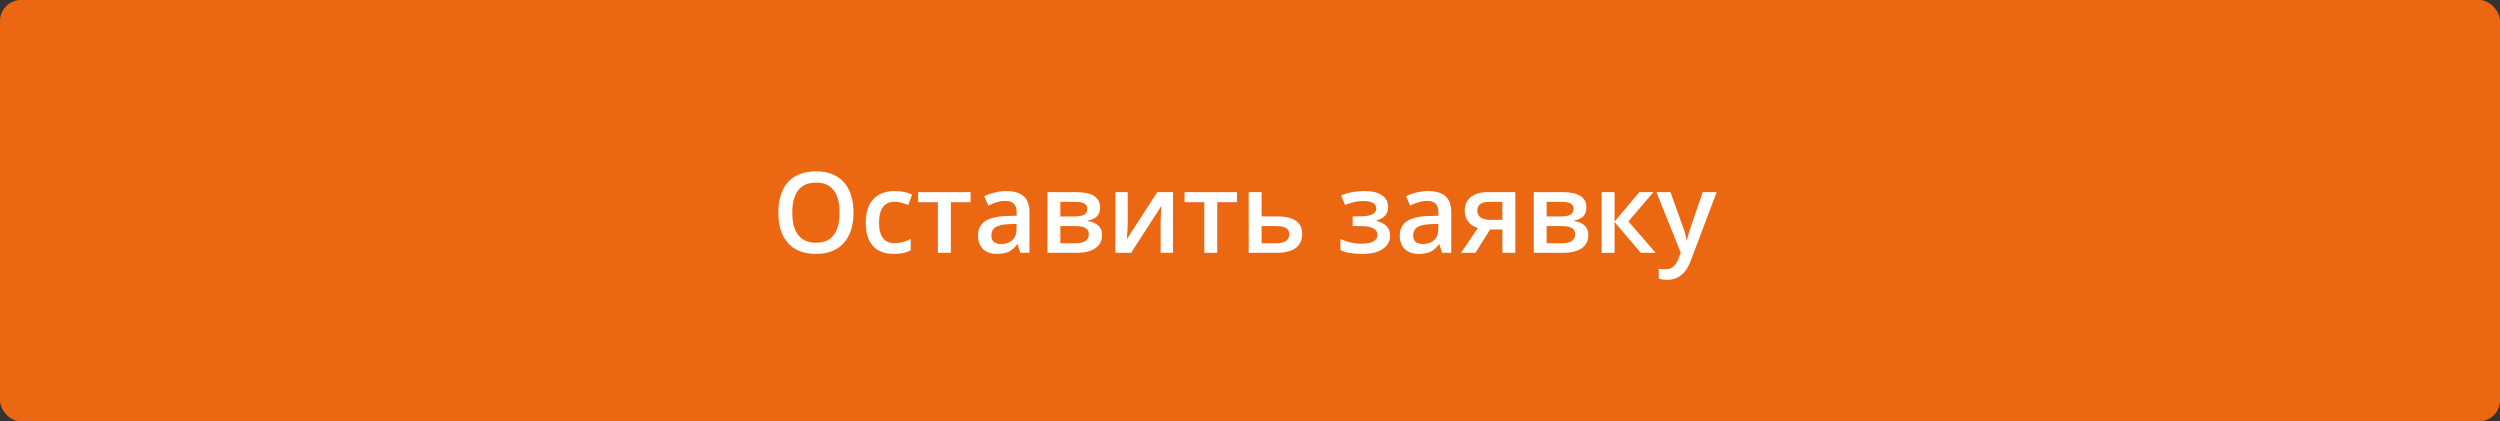 <?xml version="1.0" encoding="UTF-8"?> <svg xmlns="http://www.w3.org/2000/svg" width="356" height="60" viewBox="0 0 356 60" fill="none"><rect x="0" y="0" width="356" height="60" fill="#333333" stroke="none"/> <rect width="356" height="60" rx="3" fill="#EC6711"></rect> <path d="M121.539 30.273C121.539 32.133 121.073 33.578 120.141 34.609C119.214 35.641 117.899 36.156 116.196 36.156C114.472 36.156 113.146 35.646 112.219 34.625C111.297 33.599 110.836 32.143 110.836 30.258C110.836 28.372 111.3 26.924 112.227 25.914C113.159 24.904 114.487 24.398 116.211 24.398C117.909 24.398 119.222 24.912 120.149 25.938C121.076 26.963 121.539 28.409 121.539 30.273ZM112.821 30.273C112.821 31.68 113.105 32.747 113.672 33.477C114.24 34.2 115.081 34.562 116.196 34.562C117.305 34.562 118.141 34.203 118.703 33.484C119.271 32.766 119.555 31.695 119.555 30.273C119.555 28.872 119.274 27.81 118.711 27.086C118.154 26.362 117.321 26 116.211 26C115.092 26 114.245 26.362 113.672 27.086C113.105 27.81 112.821 28.872 112.821 30.273ZM127.282 36.156C125.974 36.156 124.98 35.776 124.297 35.016C123.62 34.25 123.282 33.154 123.282 31.727C123.282 30.273 123.636 29.156 124.344 28.375C125.058 27.594 126.086 27.203 127.43 27.203C128.342 27.203 129.162 27.372 129.891 27.711L129.336 29.188C128.56 28.885 127.92 28.734 127.414 28.734C125.92 28.734 125.172 29.727 125.172 31.711C125.172 32.68 125.357 33.409 125.727 33.898C126.102 34.383 126.649 34.625 127.368 34.625C128.185 34.625 128.959 34.422 129.688 34.016V35.617C129.36 35.81 129.008 35.948 128.633 36.031C128.263 36.115 127.813 36.156 127.282 36.156ZM138.211 27.359V28.797H135.399V36H133.555V28.797H130.743V27.359H138.211ZM145.282 36L144.914 34.797H144.852C144.435 35.323 144.016 35.682 143.594 35.875C143.172 36.062 142.631 36.156 141.969 36.156C141.12 36.156 140.456 35.927 139.977 35.469C139.503 35.01 139.266 34.362 139.266 33.523C139.266 32.633 139.597 31.961 140.258 31.508C140.92 31.055 141.927 30.807 143.282 30.766L144.774 30.719V30.258C144.774 29.706 144.644 29.294 144.383 29.023C144.128 28.747 143.73 28.609 143.188 28.609C142.745 28.609 142.321 28.674 141.914 28.805C141.508 28.935 141.118 29.088 140.743 29.266L140.149 27.953C140.618 27.708 141.131 27.523 141.688 27.398C142.245 27.268 142.771 27.203 143.266 27.203C144.365 27.203 145.193 27.443 145.75 27.922C146.313 28.401 146.594 29.154 146.594 30.18V36H145.282ZM142.547 34.75C143.214 34.75 143.748 34.565 144.149 34.195C144.555 33.82 144.758 33.297 144.758 32.625V31.875L143.649 31.922C142.784 31.953 142.154 32.099 141.758 32.359C141.368 32.615 141.172 33.008 141.172 33.539C141.172 33.925 141.287 34.224 141.516 34.438C141.745 34.646 142.089 34.75 142.547 34.75ZM156.657 29.57C156.657 30.591 156.06 31.208 154.868 31.422V31.484C155.534 31.562 156.045 31.773 156.399 32.117C156.753 32.461 156.93 32.906 156.93 33.453C156.93 34.271 156.618 34.901 155.993 35.344C155.373 35.781 154.469 36 153.282 36H149.157V27.359H153.266C155.526 27.359 156.657 28.096 156.657 29.57ZM155.047 33.344C155.047 32.927 154.886 32.633 154.563 32.461C154.24 32.284 153.756 32.195 153.11 32.195H150.993V34.641H153.157C154.417 34.641 155.047 34.208 155.047 33.344ZM154.821 29.727C154.821 29.383 154.685 29.135 154.414 28.984C154.149 28.828 153.75 28.75 153.219 28.75H150.993V30.828H152.946C153.56 30.828 154.026 30.75 154.344 30.594C154.662 30.432 154.821 30.143 154.821 29.727ZM160.586 27.359V31.789C160.586 32.305 160.545 33.062 160.461 34.062L164.797 27.359H167.039V36H165.274V31.648C165.274 31.409 165.287 31.021 165.313 30.484C165.344 29.948 165.37 29.557 165.391 29.312L161.071 36H158.828V27.359H160.586ZM176.149 27.359V28.797H173.336V36H171.493V28.797H168.68V27.359H176.149ZM179.649 30.812H181.813C184.224 30.812 185.43 31.646 185.43 33.312C185.43 34.193 185.123 34.862 184.508 35.32C183.894 35.773 182.995 36 181.813 36H177.813V27.359H179.649V30.812ZM183.586 33.359C183.586 32.927 183.422 32.625 183.094 32.453C182.766 32.281 182.302 32.195 181.703 32.195H179.649V34.641H181.735C182.339 34.641 182.797 34.531 183.11 34.312C183.427 34.094 183.586 33.776 183.586 33.359ZM193.532 30.812C194.37 30.812 194.987 30.721 195.383 30.539C195.779 30.352 195.977 30.065 195.977 29.68C195.977 28.977 195.352 28.625 194.102 28.625C193.269 28.625 192.417 28.812 191.547 29.188L190.953 27.82C191.959 27.409 193.068 27.203 194.282 27.203C195.355 27.203 196.188 27.401 196.782 27.797C197.375 28.188 197.672 28.75 197.672 29.484C197.672 30.453 197.118 31.088 196.008 31.391V31.453C196.701 31.641 197.196 31.909 197.493 32.258C197.795 32.607 197.946 33.039 197.946 33.555C197.946 34.346 197.597 34.979 196.899 35.453C196.206 35.922 195.237 36.156 193.993 36.156C192.633 36.156 191.594 35.977 190.875 35.617V34.031C191.828 34.479 192.815 34.703 193.836 34.703C194.571 34.703 195.136 34.602 195.532 34.398C195.933 34.19 196.133 33.875 196.133 33.453C196.133 33.021 195.933 32.703 195.532 32.5C195.131 32.297 194.511 32.195 193.672 32.195H192.618V30.812H193.532ZM205.344 36L204.977 34.797H204.914C204.498 35.323 204.078 35.682 203.657 35.875C203.235 36.062 202.693 36.156 202.032 36.156C201.183 36.156 200.519 35.927 200.039 35.469C199.565 35.01 199.328 34.362 199.328 33.523C199.328 32.633 199.659 31.961 200.321 31.508C200.982 31.055 201.99 30.807 203.344 30.766L204.836 30.719V30.258C204.836 29.706 204.706 29.294 204.446 29.023C204.19 28.747 203.792 28.609 203.25 28.609C202.808 28.609 202.383 28.674 201.977 28.805C201.571 28.935 201.18 29.088 200.805 29.266L200.211 27.953C200.68 27.708 201.193 27.523 201.75 27.398C202.308 27.268 202.834 27.203 203.328 27.203C204.427 27.203 205.256 27.443 205.813 27.922C206.375 28.401 206.657 29.154 206.657 30.18V36H205.344ZM202.61 34.75C203.276 34.75 203.81 34.565 204.211 34.195C204.618 33.82 204.821 33.297 204.821 32.625V31.875L203.711 31.922C202.847 31.953 202.217 32.099 201.821 32.359C201.43 32.615 201.235 33.008 201.235 33.539C201.235 33.925 201.349 34.224 201.578 34.438C201.808 34.646 202.151 34.75 202.61 34.75ZM210.102 36H208.047L210.453 32.461C209.87 32.294 209.412 31.997 209.078 31.57C208.745 31.138 208.578 30.604 208.578 29.969C208.578 29.151 208.87 28.513 209.453 28.055C210.037 27.591 210.834 27.359 211.844 27.359H215.782V36H213.938V32.672H212.196L210.102 36ZM210.368 29.984C210.368 30.427 210.534 30.76 210.868 30.984C211.206 31.203 211.659 31.312 212.227 31.312H213.938V28.75H211.938C211.438 28.75 211.05 28.857 210.774 29.07C210.503 29.284 210.368 29.588 210.368 29.984ZM225.907 29.57C225.907 30.591 225.31 31.208 224.118 31.422V31.484C224.784 31.562 225.295 31.773 225.649 32.117C226.003 32.461 226.18 32.906 226.18 33.453C226.18 34.271 225.868 34.901 225.243 35.344C224.623 35.781 223.719 36 222.532 36H218.407V27.359H222.516C224.776 27.359 225.907 28.096 225.907 29.57ZM224.297 33.344C224.297 32.927 224.136 32.633 223.813 32.461C223.49 32.284 223.006 32.195 222.36 32.195H220.243V34.641H222.407C223.667 34.641 224.297 34.208 224.297 33.344ZM224.071 29.727C224.071 29.383 223.935 29.135 223.664 28.984C223.399 28.828 223 28.75 222.469 28.75H220.243V30.828H222.196C222.81 30.828 223.276 30.75 223.594 30.594C223.912 30.432 224.071 30.143 224.071 29.727ZM233.438 27.359H235.453L231.883 31.523L235.758 36H233.649L229.914 31.617V36H228.078V27.359H229.914V31.555L233.438 27.359ZM235.875 27.359H237.875L239.633 32.258C239.899 32.956 240.076 33.612 240.164 34.227H240.227C240.274 33.94 240.36 33.594 240.485 33.188C240.61 32.776 241.271 30.833 242.469 27.359H244.453L240.758 37.148C240.086 38.945 238.967 39.844 237.399 39.844C236.993 39.844 236.597 39.8 236.211 39.711V38.258C236.487 38.32 236.802 38.352 237.157 38.352C238.042 38.352 238.664 37.839 239.024 36.812L239.344 36L235.875 27.359Z" fill="white"></path> </svg> 